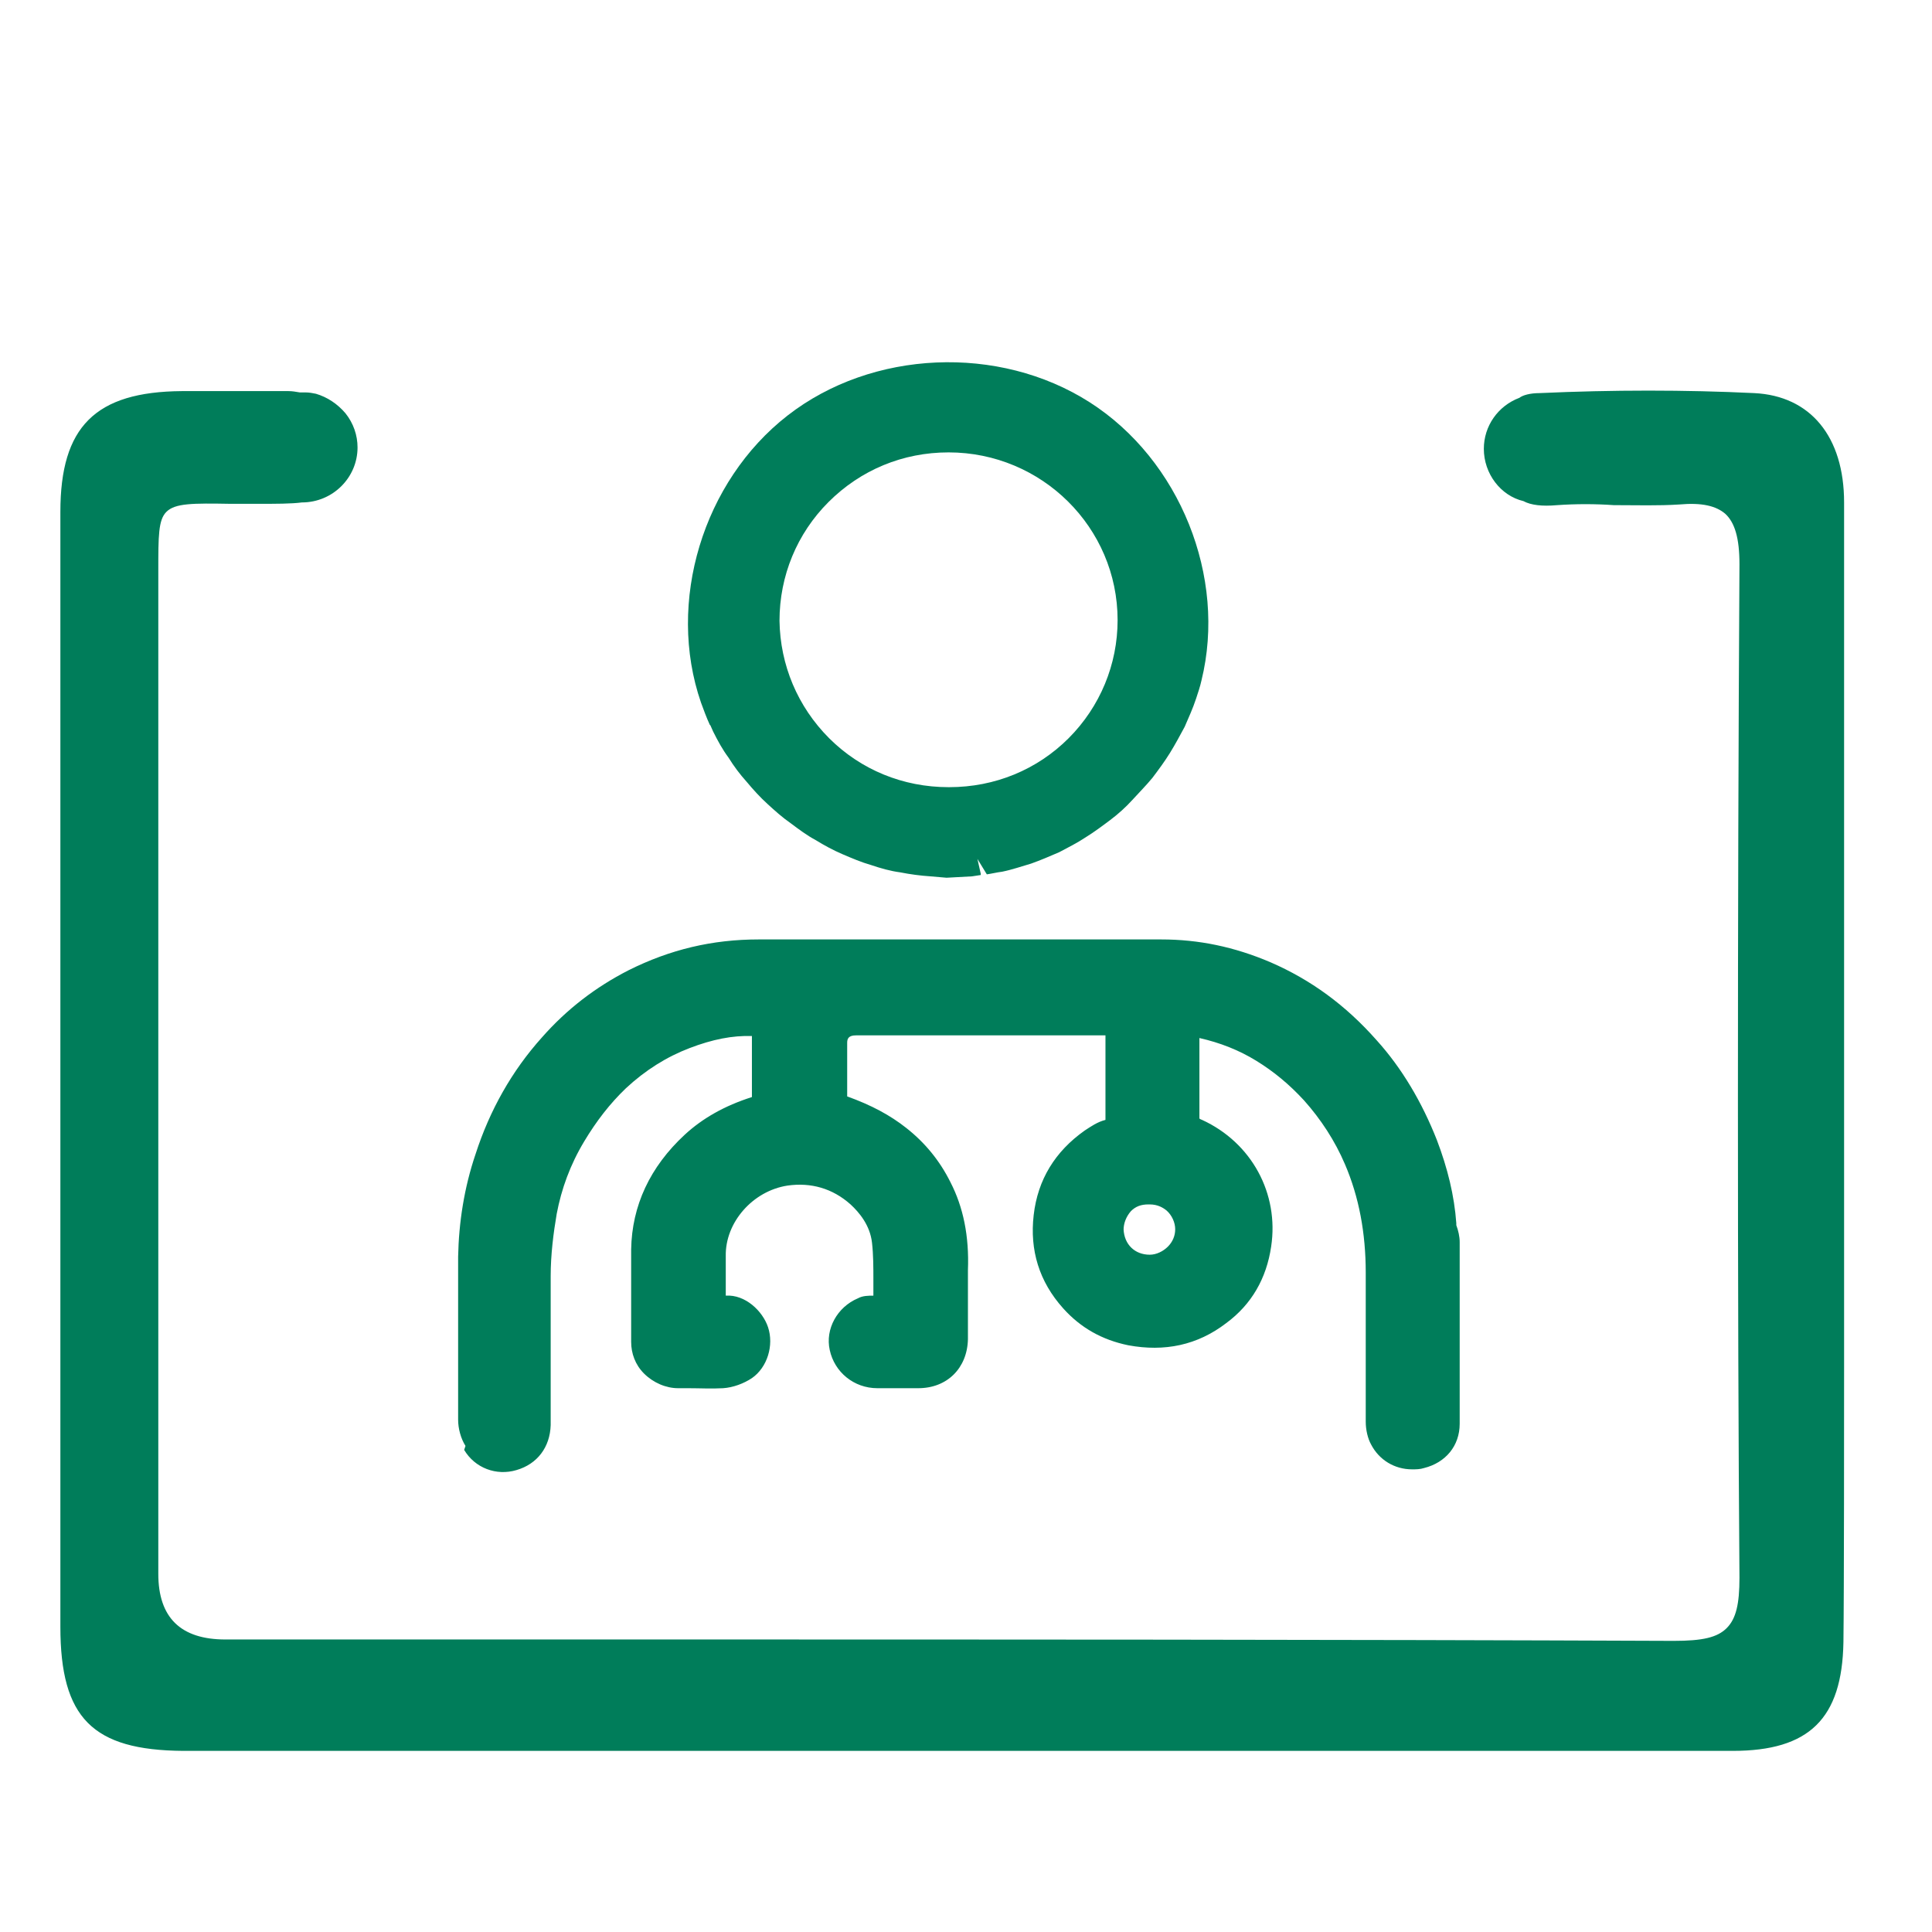 <svg width="32" height="32" viewBox="0 0 32 32" fill="none" xmlns="http://www.w3.org/2000/svg">
<path d="M7.688 24.015C7.866 24.315 8.221 24.449 8.555 24.349C8.899 24.249 9.11 23.971 9.121 23.604C9.121 23.471 9.121 23.326 9.121 23.193V22.993V22.471C9.121 22.038 9.121 21.582 9.121 21.137C9.121 20.782 9.166 20.426 9.221 20.104C9.299 19.693 9.443 19.293 9.677 18.904C9.877 18.571 10.099 18.282 10.366 18.026C10.688 17.726 11.043 17.504 11.421 17.36C11.799 17.215 12.132 17.149 12.454 17.16C12.454 17.393 12.454 17.626 12.454 17.849V18.171C11.999 18.315 11.632 18.526 11.343 18.793C10.766 19.326 10.466 19.971 10.454 20.693C10.454 20.96 10.454 21.226 10.454 21.504C10.454 21.749 10.454 21.993 10.454 22.226C10.454 22.415 10.521 22.604 10.666 22.749C10.821 22.904 11.032 22.993 11.232 22.993H11.399C11.588 22.993 11.788 23.004 11.977 22.993C12.143 22.982 12.321 22.915 12.454 22.826C12.71 22.649 12.821 22.282 12.721 21.982C12.632 21.715 12.343 21.438 12.021 21.46V21.249C12.021 21.104 12.021 20.949 12.021 20.804C12.01 20.249 12.466 19.726 13.043 19.637C13.432 19.582 13.788 19.682 14.088 19.949C14.232 20.082 14.41 20.293 14.443 20.582C14.466 20.782 14.466 20.993 14.466 21.204C14.466 21.282 14.466 21.371 14.466 21.46C14.388 21.46 14.288 21.46 14.21 21.504C13.866 21.649 13.666 22.015 13.743 22.36C13.821 22.726 14.143 22.993 14.532 22.993C14.688 22.993 14.832 22.993 14.988 22.993H15.21C15.688 22.993 16.021 22.66 16.032 22.182C16.032 22.038 16.032 21.893 16.032 21.749C16.032 21.515 16.032 21.282 16.032 21.038C16.054 20.471 15.954 19.993 15.743 19.582C15.566 19.226 15.321 18.926 15.01 18.682C14.743 18.471 14.432 18.304 14.032 18.16C14.032 17.86 14.032 17.56 14.032 17.271C14.032 17.204 14.054 17.149 14.177 17.149C15.543 17.149 16.91 17.149 18.277 17.149C18.299 17.149 18.31 17.149 18.31 17.149C18.31 17.149 18.31 17.16 18.31 17.182V18.549C18.177 18.582 18.066 18.66 17.965 18.726C17.477 19.071 17.188 19.538 17.121 20.126C17.054 20.704 17.21 21.226 17.61 21.671C17.899 21.993 18.254 22.193 18.688 22.282C19.288 22.393 19.832 22.282 20.31 21.915C20.732 21.604 20.977 21.171 21.054 20.649C21.188 19.771 20.732 18.926 19.91 18.549C19.877 18.538 19.866 18.526 19.866 18.526C19.866 18.526 19.866 18.526 19.866 18.482C19.866 18.193 19.866 17.904 19.866 17.615V17.193C20.21 17.271 20.521 17.393 20.81 17.571C21.099 17.749 21.354 17.96 21.599 18.226C21.877 18.538 22.11 18.893 22.276 19.282C22.51 19.826 22.621 20.426 22.621 21.082C22.621 21.104 22.621 21.137 22.621 21.16V22.96C22.621 22.96 22.621 23.004 22.621 23.015V23.549C22.621 23.682 22.654 23.826 22.71 23.926C22.843 24.182 23.099 24.337 23.388 24.337C23.454 24.337 23.521 24.337 23.588 24.315C23.943 24.226 24.177 23.949 24.177 23.582V23.071C24.177 23.071 24.177 22.993 24.177 22.96V20.571C24.177 20.482 24.154 20.382 24.121 20.293V20.26C24.088 19.804 23.977 19.349 23.799 18.882C23.554 18.26 23.221 17.693 22.799 17.227C22.288 16.649 21.71 16.227 21.043 15.938C20.443 15.682 19.854 15.56 19.232 15.56C17.021 15.56 14.799 15.56 12.588 15.56H12.566C11.799 15.56 11.099 15.726 10.41 16.071C9.866 16.349 9.388 16.715 8.977 17.182C8.477 17.738 8.11 18.393 7.877 19.115C7.688 19.671 7.599 20.249 7.588 20.815C7.588 21.604 7.588 22.46 7.588 23.515C7.588 23.66 7.632 23.826 7.71 23.949L7.688 24.015ZM18.61 20.371C18.61 20.26 18.654 20.149 18.732 20.06C18.81 19.982 18.899 19.949 19.021 19.949C19.021 19.949 19.032 19.949 19.043 19.949C19.177 19.949 19.265 20.004 19.321 20.049C19.41 20.126 19.465 20.249 19.465 20.36C19.465 20.471 19.421 20.571 19.343 20.649C19.265 20.726 19.154 20.782 19.043 20.782C18.799 20.782 18.621 20.615 18.61 20.36V20.371Z" fill="#007D5A"/>
<path d="M11.767 12.015L11.811 12.115C11.889 12.271 11.967 12.415 12.067 12.549C12.156 12.693 12.256 12.826 12.367 12.949C12.478 13.082 12.589 13.204 12.711 13.315C12.833 13.427 12.956 13.538 13.1 13.638C13.233 13.738 13.367 13.838 13.511 13.915C13.656 14.004 13.8 14.082 13.956 14.149C14.111 14.215 14.267 14.282 14.422 14.326C14.589 14.382 14.745 14.427 14.911 14.449C15.078 14.482 15.245 14.504 15.411 14.515L15.678 14.538L16.1 14.515L16.244 14.493V14.471L16.189 14.226L16.345 14.482C16.422 14.471 16.511 14.449 16.6 14.438C16.767 14.404 16.922 14.349 17.078 14.304C17.233 14.249 17.389 14.182 17.544 14.115C17.689 14.038 17.845 13.96 17.978 13.871C18.122 13.782 18.256 13.682 18.389 13.582C18.522 13.482 18.645 13.371 18.756 13.249C18.867 13.127 18.989 13.004 19.089 12.882C19.189 12.749 19.289 12.615 19.378 12.471C19.467 12.327 19.544 12.182 19.622 12.038C19.689 11.882 19.756 11.738 19.811 11.571C19.844 11.471 19.878 11.371 19.9 11.271C20.322 9.56 19.544 7.616 18.044 6.66C16.544 5.704 14.444 5.793 13.045 6.882C11.645 7.971 11.034 9.971 11.611 11.638C11.656 11.76 11.7 11.882 11.756 12.004L11.767 12.015ZM15.711 7.493C17.256 7.493 18.511 8.738 18.511 10.271C18.511 11.004 18.222 11.704 17.7 12.227C17.178 12.749 16.478 13.038 15.722 13.038H15.711C14.956 13.038 14.256 12.749 13.733 12.227C13.211 11.704 12.922 11.015 12.911 10.282C12.911 9.538 13.2 8.838 13.722 8.316C14.256 7.782 14.956 7.493 15.711 7.493Z" fill="#007D5A"/>
<path d="M3.011 29H19.433C22.522 29 25.611 29 28.7 29C29.966 29 30.511 28.467 30.533 27.2C30.544 26.355 30.544 23.489 30.544 22.656V19.2C30.544 15.578 30.544 11.945 30.544 8.322C30.544 7.234 29.988 6.556 29.055 6.511C27.911 6.456 26.711 6.456 25.5 6.511C25.344 6.511 25.222 6.545 25.166 6.589C24.811 6.723 24.577 7.056 24.577 7.434C24.577 7.845 24.855 8.211 25.233 8.3C25.355 8.367 25.544 8.389 25.788 8.367C26.1 8.345 26.422 8.345 26.733 8.367H26.777C27.122 8.367 27.466 8.378 27.811 8.356C28.188 8.322 28.422 8.378 28.577 8.511C28.733 8.656 28.811 8.911 28.811 9.345C28.777 15.056 28.777 21.744 28.811 26.133C28.811 26.567 28.755 26.811 28.599 26.967C28.444 27.122 28.2 27.178 27.722 27.178C22.1 27.155 16.378 27.155 10.844 27.155H3.733C2.993 27.155 2.622 26.793 2.622 26.067L2.622 9.934C2.622 9.756 2.622 9.6 2.622 9.456C2.622 8.878 2.622 8.611 2.756 8.478C2.9 8.334 3.189 8.334 3.822 8.345H4.255C4.578 8.345 4.822 8.345 5 8.322C5.511 8.322 5.922 7.911 5.922 7.411C5.922 7.211 5.855 7.011 5.722 6.845C5.589 6.689 5.422 6.578 5.233 6.522C5.178 6.511 5.122 6.5 5.067 6.5H4.967C4.9 6.489 4.844 6.478 4.778 6.478C4.678 6.478 4.578 6.478 4.455 6.478H4.367C4.289 6.478 4.211 6.478 4.133 6.478H3.344C3.233 6.478 3.122 6.478 3.011 6.478C1.578 6.489 1 7.067 1 8.478L1 26.944C1 28.456 1.533 28.989 3.033 29H3.011Z" fill="#007D5A"/>
</svg>
